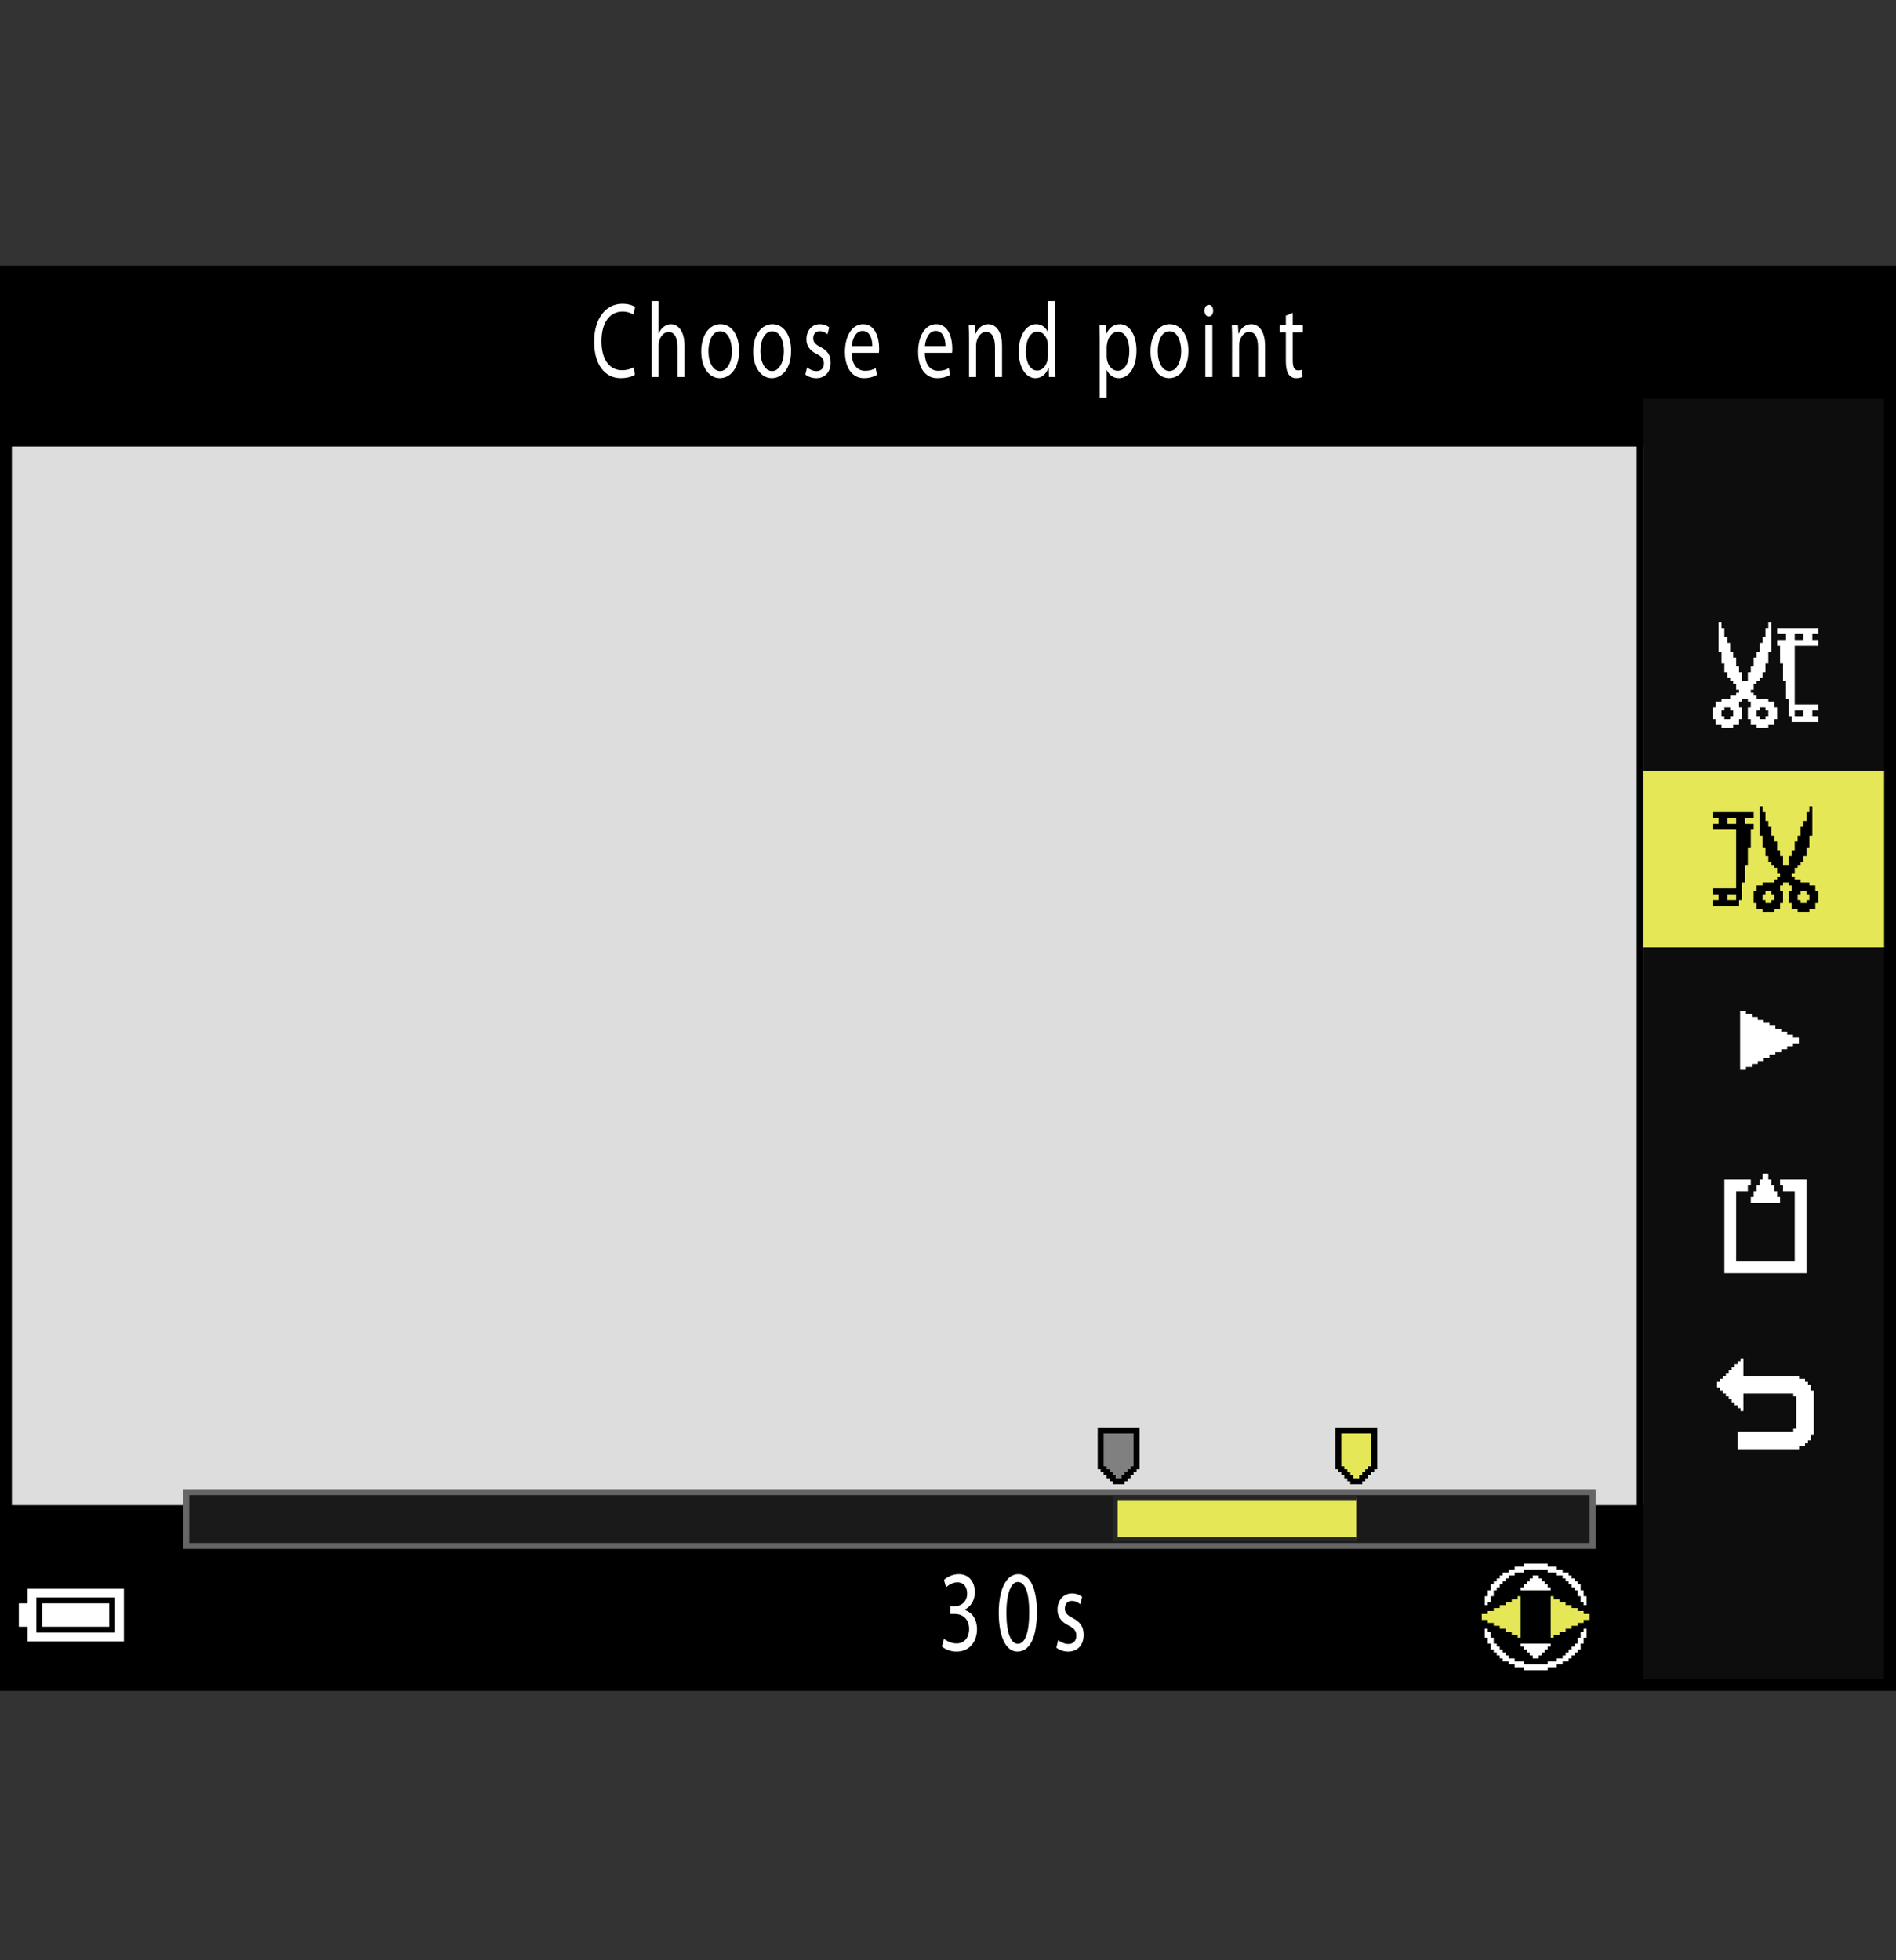 <?xml version="1.0" encoding="iso-8859-1"?>
<!-- Generator: Adobe Illustrator 15.1.0, SVG Export Plug-In . SVG Version: 6.00 Build 0)  -->
<!DOCTYPE svg PUBLIC "-//W3C//DTD SVG 1.1//EN" "http://www.w3.org/Graphics/SVG/1.1/DTD/svg11.dtd">
<svg version="1.1" xmlns="http://www.w3.org/2000/svg" xmlns:xlink="http://www.w3.org/1999/xlink" x="0px" y="0px"
	 width="159.738px" height="165.113px" viewBox="0 0 159.738 165.113" style="enable-background:new 0 0 159.738 165.113;"
	 xml:space="preserve">
<rect x="0" y="0" width="159.738" height="165.113" fill="#333333" stroke="none"/>
<g id="space">
	<rect x="0.505" style="fill:none;" width="159.233" height="165.113"/>
</g>
<g id="Back">
	<path style="fill:#DDDDDD;" d="M0.505,22.678h158.739V141.73H0.505V22.678z"/>
	<rect x="0.535" y="126.797" width="158.736" height="14.936"/>
	<rect x="0.535" y="22.678" width="158.736" height="14.936"/>
	<rect x="138.402" y="22.825" style="fill:#0D0D0D;" width="20.945" height="118.907"/>
	<rect x="137.904" y="22.831" width="0.498" height="118.907"/>
	<rect x="0.503" y="22.678" width="158.741" height="10.904"/>
</g>
<g id="parts">
	<rect x="138.402" y="64.927" style="fill:#E5E757;" width="20.842" height="14.875"/>
	<g>
		<polygon points="6.38,133.344 1.831,133.344 1.831,133.959 1.831,134.572 1.462,134.572 1.093,134.572 1.093,136.049 
			1.093,137.525 1.462,137.525 1.831,137.525 1.831,138.139 1.831,138.754 6.38,138.754 10.93,138.754 10.93,136.049 10.93,133.344 
			6.38,133.344 		"/>
		<polygon style="fill:#FFFFFF;" points="6.38,133.836 10.438,133.836 10.438,136.049 10.438,138.262 6.38,138.262 2.322,138.262 
			2.322,137.646 2.322,137.033 1.953,137.033 1.585,137.033 1.585,136.049 1.585,135.064 1.953,135.064 2.322,135.064 
			2.322,134.451 2.322,133.836 6.38,133.836 		"/>
		<polygon points="6.38,134.572 3.06,134.572 3.06,136.049 3.06,137.525 6.38,137.525 9.699,137.525 9.699,136.049 9.699,134.572 
			6.38,134.572 		"/>
		<polygon style="fill:#FFFFFF;" points="6.38,135.064 9.207,135.064 9.207,136.049 9.207,137.033 6.38,137.033 3.552,137.033 
			3.552,136.049 3.552,135.064 6.38,135.064 		"/>
	</g>
	<g>
		<polygon points="129.381,131.223 128.119,131.223 128.119,131.348 128.119,131.473 127.74,131.473 127.363,131.473 127.363,131.6 
			127.363,131.721 127.107,131.721 126.855,131.721 126.855,131.846 126.855,131.971 126.604,131.971 126.352,131.971 
			126.352,132.094 126.352,132.221 126.223,132.221 126.102,132.221 126.102,132.346 126.102,132.471 125.971,132.471 
			125.846,132.471 125.846,132.596 125.846,132.721 125.721,132.721 125.596,132.721 125.596,132.844 125.596,132.969 
			125.469,132.969 125.338,132.969 125.338,133.094 125.338,133.219 125.213,133.219 125.088,133.219 125.088,133.467 
			125.088,133.715 124.963,133.715 124.836,133.715 124.836,133.965 124.836,134.213 124.711,134.213 124.586,134.213 
			124.586,134.588 124.586,134.965 124.459,134.965 124.33,134.965 124.33,136.209 124.33,137.457 124.459,137.457 124.586,137.457 
			124.586,137.83 124.586,138.205 124.711,138.205 124.836,138.205 124.836,138.453 124.836,138.703 124.963,138.703 
			125.088,138.703 125.088,138.951 125.088,139.203 125.213,139.203 125.338,139.203 125.338,139.328 125.338,139.449 
			125.469,139.449 125.596,139.449 125.596,139.574 125.596,139.701 125.721,139.701 125.846,139.701 125.846,139.826 
			125.846,139.951 125.971,139.951 126.102,139.951 126.102,140.076 126.102,140.201 126.223,140.201 126.352,140.201 
			126.352,140.324 126.352,140.447 126.604,140.447 126.855,140.447 126.855,140.572 126.855,140.697 127.107,140.697 
			127.363,140.697 127.363,140.822 127.363,140.945 127.74,140.945 128.119,140.945 128.119,141.07 128.119,141.195 
			129.381,141.195 130.646,141.195 130.646,141.07 130.646,140.945 131.021,140.945 131.402,140.945 131.402,140.822 
			131.402,140.697 131.654,140.697 131.906,140.697 131.906,140.572 131.906,140.447 132.16,140.447 132.412,140.447 
			132.412,140.324 132.412,140.201 132.539,140.201 132.666,140.201 132.666,140.076 132.666,139.951 132.789,139.951 
			132.916,139.951 132.916,139.826 132.916,139.701 133.043,139.701 133.17,139.701 133.17,139.574 133.17,139.449 133.295,139.449 
			133.424,139.449 133.424,139.328 133.424,139.203 133.549,139.203 133.674,139.203 133.674,138.951 133.674,138.703 
			133.803,138.703 133.93,138.703 133.93,138.453 133.93,138.205 134.055,138.205 134.18,138.205 134.18,137.83 134.18,137.457 
			134.305,137.457 134.432,137.457 134.432,136.209 134.432,134.965 134.305,134.965 134.18,134.965 134.18,134.588 134.18,134.213 
			134.055,134.213 133.93,134.213 133.93,133.965 133.93,133.715 133.803,133.715 133.674,133.715 133.674,133.467 133.674,133.219 
			133.549,133.219 133.424,133.219 133.424,133.094 133.424,132.969 133.295,132.969 133.17,132.969 133.17,132.844 133.17,132.721 
			133.043,132.721 132.916,132.721 132.916,132.596 132.916,132.471 132.789,132.471 132.666,132.471 132.666,132.346 
			132.666,132.221 132.539,132.221 132.412,132.221 132.412,132.094 132.412,131.971 132.16,131.971 131.906,131.971 
			131.906,131.846 131.906,131.721 131.654,131.721 131.402,131.721 131.402,131.6 131.402,131.473 131.021,131.473 
			130.646,131.473 130.646,131.348 130.646,131.223 129.381,131.223 		"/>
		<polygon style="fill:#FFFFFF;" points="129.381,131.721 130.393,131.721 130.393,131.846 130.393,131.971 130.771,131.971 
			131.152,131.971 131.152,132.094 131.152,132.221 131.402,132.221 131.654,132.221 131.654,132.346 131.654,132.471 
			131.906,132.471 132.16,132.471 132.16,132.596 132.16,132.721 132.287,132.721 132.412,132.721 132.412,132.844 132.412,132.969 
			132.539,132.969 132.666,132.969 132.666,133.094 132.666,133.219 132.789,133.219 132.916,133.219 132.916,133.344 
			132.916,133.467 133.043,133.467 133.17,133.467 133.17,133.715 133.17,133.965 133.295,133.965 133.424,133.965 133.424,134.213 
			133.424,134.463 133.549,134.463 133.674,134.463 133.674,134.84 133.674,135.215 133.549,135.215 133.424,135.215 
			133.424,135.09 133.424,134.965 133.295,134.965 133.17,134.965 133.17,134.715 133.17,134.463 133.043,134.463 132.916,134.463 
			132.916,134.213 132.916,133.965 132.789,133.965 132.666,133.965 132.666,133.84 132.666,133.715 132.539,133.715 
			132.412,133.715 132.412,133.592 132.412,133.467 132.287,133.467 132.16,133.467 132.16,133.344 132.16,133.219 132.035,133.219 
			131.906,133.219 131.906,133.094 131.906,132.969 131.779,132.969 131.654,132.969 131.654,132.844 131.654,132.721 
			131.402,132.721 131.152,132.721 131.152,132.596 131.152,132.471 130.771,132.471 130.393,132.471 130.393,132.346 
			130.393,132.221 129.381,132.221 128.373,132.221 128.373,132.346 128.373,132.471 127.99,132.471 127.613,132.471 
			127.613,132.596 127.613,132.721 127.363,132.721 127.107,132.721 127.107,132.844 127.107,132.969 126.982,132.969 
			126.855,132.969 126.855,133.094 126.855,133.219 126.729,133.219 126.604,133.219 126.604,133.344 126.604,133.467 
			126.479,133.467 126.352,133.467 126.352,133.592 126.352,133.715 126.223,133.715 126.102,133.715 126.102,133.84 
			126.102,133.965 125.971,133.965 125.846,133.965 125.846,134.213 125.846,134.463 125.721,134.463 125.596,134.463 
			125.596,134.715 125.596,134.965 125.469,134.965 125.338,134.965 125.338,135.09 125.338,135.215 125.213,135.215 
			125.088,135.215 125.088,134.84 125.088,134.463 125.213,134.463 125.338,134.463 125.338,134.213 125.338,133.965 
			125.469,133.965 125.596,133.965 125.596,133.715 125.596,133.467 125.721,133.467 125.846,133.467 125.846,133.344 
			125.846,133.219 125.971,133.219 126.102,133.219 126.102,133.094 126.102,132.969 126.223,132.969 126.352,132.969 
			126.352,132.844 126.352,132.721 126.479,132.721 126.604,132.721 126.604,132.596 126.604,132.471 126.855,132.471 
			127.107,132.471 127.107,132.346 127.107,132.221 127.363,132.221 127.613,132.221 127.613,132.094 127.613,131.971 
			127.99,131.971 128.373,131.971 128.373,131.846 128.373,131.721 129.381,131.721 		"/>
		<polygon style="fill:#FFFFFF;" points="129.381,132.721 129.637,132.721 129.637,132.844 129.637,132.969 129.762,132.969 
			129.887,132.969 129.887,133.094 129.887,133.219 130.014,133.219 130.139,133.219 130.139,133.344 130.139,133.467 
			130.264,133.467 130.393,133.467 130.393,133.592 130.393,133.715 130.52,133.715 130.646,133.715 130.646,133.84 
			130.646,133.965 129.381,133.965 128.119,133.965 128.119,133.84 128.119,133.715 128.246,133.715 128.373,133.715 
			128.373,133.592 128.373,133.467 128.498,133.467 128.623,133.467 128.623,133.344 128.623,133.219 128.752,133.219 
			128.877,133.219 128.877,133.094 128.877,132.969 129.004,132.969 129.129,132.969 129.129,132.844 129.129,132.721 
			129.381,132.721 		"/>
		<polygon style="fill:#E5E757;" points="127.99,134.463 128.119,134.463 128.119,136.209 128.119,137.955 127.99,137.955 
			127.865,137.955 127.865,137.83 127.865,137.707 127.613,137.707 127.363,137.707 127.363,137.582 127.363,137.457 
			127.107,137.457 126.855,137.457 126.855,137.332 126.855,137.207 126.604,137.207 126.352,137.207 126.352,137.08 
			126.352,136.957 126.102,136.957 125.846,136.957 125.846,136.832 125.846,136.711 125.596,136.711 125.338,136.711 
			125.338,136.586 125.338,136.459 125.088,136.459 124.836,136.459 124.836,136.209 124.836,135.959 125.088,135.959 
			125.338,135.959 125.338,135.836 125.338,135.711 125.596,135.711 125.846,135.711 125.846,135.586 125.846,135.461 
			126.102,135.461 126.352,135.461 126.352,135.338 126.352,135.215 126.604,135.215 126.855,135.215 126.855,135.09 
			126.855,134.965 127.107,134.965 127.363,134.965 127.363,134.84 127.363,134.715 127.613,134.715 127.865,134.715 
			127.865,134.588 127.865,134.463 127.99,134.463 		"/>
		<polygon style="fill:#E5E757;" points="130.771,134.463 130.896,134.463 130.896,134.588 130.896,134.715 131.152,134.715 
			131.402,134.715 131.402,134.84 131.402,134.965 131.654,134.965 131.906,134.965 131.906,135.09 131.906,135.215 132.16,135.215 
			132.412,135.215 132.412,135.338 132.412,135.461 132.666,135.461 132.916,135.461 132.916,135.586 132.916,135.711 
			133.17,135.711 133.424,135.711 133.424,135.836 133.424,135.959 133.674,135.959 133.93,135.959 133.93,136.209 133.93,136.459 
			133.674,136.459 133.424,136.459 133.424,136.586 133.424,136.711 133.17,136.711 132.916,136.711 132.916,136.832 
			132.916,136.957 132.666,136.957 132.412,136.957 132.412,137.08 132.412,137.207 132.16,137.207 131.906,137.207 
			131.906,137.332 131.906,137.457 131.654,137.457 131.402,137.457 131.402,137.582 131.402,137.707 131.152,137.707 
			130.896,137.707 130.896,137.83 130.896,137.955 130.771,137.955 130.646,137.955 130.646,136.209 130.646,134.463 
			130.771,134.463 		"/>
		<polygon style="fill:#FFFFFF;" points="125.213,137.207 125.338,137.207 125.338,137.332 125.338,137.457 125.469,137.457 
			125.596,137.457 125.596,137.707 125.596,137.955 125.721,137.955 125.846,137.955 125.846,138.205 125.846,138.453 
			125.971,138.453 126.102,138.453 126.102,138.578 126.102,138.703 126.223,138.703 126.352,138.703 126.352,138.826 
			126.352,138.951 126.479,138.951 126.604,138.951 126.604,139.078 126.604,139.203 126.729,139.203 126.855,139.203 
			126.855,139.328 126.855,139.449 126.982,139.449 127.107,139.449 127.107,139.574 127.107,139.701 127.363,139.701 
			127.613,139.701 127.613,139.826 127.613,139.951 127.99,139.951 128.373,139.951 128.373,140.076 128.373,140.201 
			129.381,140.201 130.393,140.201 130.393,140.076 130.393,139.951 130.771,139.951 131.152,139.951 131.152,139.826 
			131.152,139.701 131.402,139.701 131.654,139.701 131.654,139.574 131.654,139.449 131.779,139.449 131.906,139.449 
			131.906,139.328 131.906,139.203 132.035,139.203 132.16,139.203 132.16,139.078 132.16,138.951 132.287,138.951 132.412,138.951 
			132.412,138.826 132.412,138.703 132.539,138.703 132.666,138.703 132.666,138.578 132.666,138.453 132.789,138.453 
			132.916,138.453 132.916,138.205 132.916,137.955 133.043,137.955 133.17,137.955 133.17,137.707 133.17,137.457 133.295,137.457 
			133.424,137.457 133.424,137.332 133.424,137.207 133.549,137.207 133.674,137.207 133.674,137.582 133.674,137.955 
			133.549,137.955 133.424,137.955 133.424,138.205 133.424,138.453 133.295,138.453 133.17,138.453 133.17,138.703 133.17,138.951 
			133.043,138.951 132.916,138.951 132.916,139.078 132.916,139.203 132.789,139.203 132.666,139.203 132.666,139.328 
			132.666,139.449 132.539,139.449 132.412,139.449 132.412,139.574 132.412,139.701 132.287,139.701 132.16,139.701 
			132.16,139.826 132.16,139.951 131.906,139.951 131.654,139.951 131.654,140.076 131.654,140.201 131.402,140.201 
			131.152,140.201 131.152,140.324 131.152,140.447 130.771,140.447 130.393,140.447 130.393,140.572 130.393,140.697 
			129.381,140.697 128.373,140.697 128.373,140.572 128.373,140.447 127.99,140.447 127.613,140.447 127.613,140.324 
			127.613,140.201 127.363,140.201 127.107,140.201 127.107,140.076 127.107,139.951 126.855,139.951 126.604,139.951 
			126.604,139.826 126.604,139.701 126.479,139.701 126.352,139.701 126.352,139.574 126.352,139.449 126.223,139.449 
			126.102,139.449 126.102,139.328 126.102,139.203 125.971,139.203 125.846,139.203 125.846,139.078 125.846,138.951 
			125.721,138.951 125.596,138.951 125.596,138.703 125.596,138.453 125.469,138.453 125.338,138.453 125.338,138.205 
			125.338,137.955 125.213,137.955 125.088,137.955 125.088,137.582 125.088,137.207 125.213,137.207 		"/>
		<polygon style="fill:#FFFFFF;" points="129.381,138.453 130.646,138.453 130.646,138.578 130.646,138.703 130.52,138.703 
			130.393,138.703 130.393,138.826 130.393,138.951 130.264,138.951 130.139,138.951 130.139,139.078 130.139,139.203 
			130.014,139.203 129.887,139.203 129.887,139.328 129.887,139.449 129.762,139.449 129.637,139.449 129.637,139.574 
			129.637,139.701 129.381,139.701 129.129,139.701 129.129,139.574 129.129,139.449 129.004,139.449 128.877,139.449 
			128.877,139.328 128.877,139.203 128.752,139.203 128.623,139.203 128.623,139.078 128.623,138.951 128.498,138.951 
			128.373,138.951 128.373,138.826 128.373,138.703 128.246,138.703 128.119,138.703 128.119,138.578 128.119,138.453 
			129.381,138.453 		"/>
	</g>
	<g>
		<polygon style="fill:#FFFFFF;" points="146.854,85.168 146.605,85.168 146.605,87.641 146.605,90.117 146.854,90.117 
			147.098,90.117 147.098,89.992 147.098,89.871 147.348,89.871 147.596,89.871 147.596,89.746 147.596,89.621 147.846,89.621 
			148.09,89.621 148.09,89.496 148.09,89.375 148.338,89.375 148.588,89.375 148.588,89.25 148.588,89.125 148.832,89.125 
			149.08,89.125 149.08,89.004 149.08,88.879 149.33,88.879 149.576,88.879 149.576,88.754 149.576,88.633 149.82,88.633 
			150.068,88.633 150.068,88.508 150.068,88.383 150.318,88.383 150.568,88.383 150.568,88.262 150.568,88.137 150.813,88.137 
			151.061,88.137 151.061,88.012 151.061,87.891 151.305,87.891 151.555,87.891 151.555,87.641 151.555,87.395 151.305,87.395 
			151.061,87.395 151.061,87.27 151.061,87.148 150.813,87.148 150.568,87.148 150.568,87.023 150.568,86.898 150.318,86.898 
			150.068,86.898 150.068,86.777 150.068,86.652 149.82,86.652 149.576,86.652 149.576,86.527 149.576,86.406 149.33,86.406 
			149.08,86.406 149.08,86.281 149.08,86.156 148.832,86.156 148.588,86.156 148.588,86.035 148.588,85.91 148.338,85.91 
			148.09,85.91 148.09,85.785 148.09,85.664 147.846,85.664 147.596,85.664 147.596,85.539 147.596,85.414 147.348,85.414 
			147.098,85.414 147.098,85.293 147.098,85.168 146.854,85.168 		"/>
	</g>
	<g>
		<polygon style="fill:#FFFFFF;" points="144.91,52.428 144.787,52.428 144.787,53.662 144.787,54.896 144.91,54.896 
			145.035,54.896 145.035,55.389 145.035,55.885 145.154,55.885 145.279,55.885 145.279,56.254 145.279,56.623 145.404,56.623 
			145.527,56.623 145.527,56.871 145.527,57.119 145.652,57.119 145.771,57.119 145.771,57.24 145.771,57.365 145.896,57.365 
			146.021,57.365 146.021,57.488 146.021,57.611 146.145,57.611 146.27,57.611 146.27,57.857 146.27,58.105 146.389,58.105 
			146.514,58.105 146.514,58.229 146.514,58.354 146.389,58.354 146.27,58.354 146.27,58.477 146.27,58.6 146.021,58.6 
			145.771,58.6 145.771,58.723 145.771,58.846 145.404,58.846 145.035,58.846 145.035,58.971 145.035,59.094 144.787,59.094 
			144.537,59.094 144.537,59.342 144.537,59.588 144.416,59.588 144.293,59.588 144.293,60.08 144.293,60.576 144.416,60.576 
			144.537,60.576 144.537,60.822 144.537,61.068 144.787,61.068 145.035,61.068 145.035,61.193 145.035,61.314 145.527,61.314 
			146.021,61.314 146.021,61.193 146.021,61.068 146.27,61.068 146.514,61.068 146.514,60.822 146.514,60.576 146.639,60.576 
			146.762,60.576 146.762,60.08 146.762,59.588 146.639,59.588 146.514,59.588 146.514,59.342 146.514,59.094 146.639,59.094 
			146.762,59.094 146.762,58.971 146.762,58.846 147.012,58.846 147.256,58.846 147.256,58.971 147.256,59.094 147.379,59.094 
			147.504,59.094 147.504,59.342 147.504,59.588 147.379,59.588 147.256,59.588 147.256,60.08 147.256,60.576 147.379,60.576 
			147.504,60.576 147.504,60.822 147.504,61.068 147.748,61.068 147.996,61.068 147.996,61.193 147.996,61.314 148.49,61.314 
			148.982,61.314 148.982,61.193 148.982,61.068 149.229,61.068 149.479,61.068 149.479,60.822 149.479,60.576 149.602,60.576 
			149.727,60.576 149.727,60.08 149.727,59.588 149.602,59.588 149.479,59.588 149.479,59.342 149.479,59.094 149.229,59.094 
			148.982,59.094 148.982,58.971 148.982,58.846 148.49,58.846 147.996,58.846 147.996,58.723 147.996,58.6 147.873,58.6 
			147.748,58.6 147.748,58.477 147.748,58.354 147.629,58.354 147.504,58.354 147.504,58.229 147.504,58.105 147.629,58.105 
			147.748,58.105 147.748,57.857 147.748,57.611 147.873,57.611 147.996,57.611 147.996,57.488 147.996,57.365 148.121,57.365 
			148.246,57.365 148.246,57.24 148.246,57.119 148.365,57.119 148.49,57.119 148.49,56.871 148.49,56.623 148.613,56.623 
			148.738,56.623 148.738,56.254 148.738,55.885 148.863,55.885 148.982,55.885 148.982,55.389 148.982,54.896 149.107,54.896 
			149.229,54.896 149.229,53.662 149.229,52.428 149.107,52.428 148.982,52.428 148.982,52.674 148.982,52.92 148.863,52.92 
			148.738,52.92 148.738,53.291 148.738,53.662 148.613,53.662 148.49,53.662 148.49,53.908 148.49,54.154 148.365,54.154 
			148.246,54.154 148.246,54.525 148.246,54.896 148.121,54.896 147.996,54.896 147.996,55.143 147.996,55.389 147.873,55.389 
			147.748,55.389 147.748,55.76 147.748,56.131 147.629,56.131 147.504,56.131 147.504,56.377 147.504,56.623 147.379,56.623 
			147.256,56.623 147.256,56.994 147.256,57.365 147.012,57.365 146.762,57.365 146.762,56.994 146.762,56.623 146.639,56.623 
			146.514,56.623 146.514,56.377 146.514,56.131 146.389,56.131 146.27,56.131 146.27,55.76 146.27,55.389 146.145,55.389 
			146.021,55.389 146.021,55.143 146.021,54.896 145.896,54.896 145.771,54.896 145.771,54.525 145.771,54.154 145.652,54.154 
			145.527,54.154 145.527,53.908 145.527,53.662 145.404,53.662 145.279,53.662 145.279,53.291 145.279,52.92 145.154,52.92 
			145.035,52.92 145.035,52.674 145.035,52.428 144.91,52.428 		"/>
		<polygon style="fill:#0D0D0D;" points="145.527,59.588 145.771,59.588 145.771,59.711 145.771,59.834 145.896,59.834 
			146.021,59.834 146.021,60.08 146.021,60.328 145.896,60.328 145.771,60.328 145.771,60.451 145.771,60.576 145.527,60.576 
			145.279,60.576 145.279,60.451 145.279,60.328 145.154,60.328 145.035,60.328 145.035,60.08 145.035,59.834 145.154,59.834 
			145.279,59.834 145.279,59.711 145.279,59.588 145.527,59.588 		"/>
		<polygon style="fill:#0D0D0D;" points="148.49,59.588 148.738,59.588 148.738,59.711 148.738,59.834 148.863,59.834 
			148.982,59.834 148.982,60.08 148.982,60.328 148.863,60.328 148.738,60.328 148.738,60.451 148.738,60.576 148.49,60.576 
			148.246,60.576 148.246,60.451 148.246,60.328 148.121,60.328 147.996,60.328 147.996,60.08 147.996,59.834 148.121,59.834 
			148.246,59.834 148.246,59.711 148.246,59.588 148.49,59.588 		"/>
		<polygon style="fill:#FFFFFF;" points="151.453,52.92 149.727,52.92 149.727,53.166 149.727,53.414 150.096,53.414 
			150.469,53.414 150.469,53.662 150.469,53.908 150.096,53.908 149.727,53.908 149.727,54.154 149.727,54.4 149.846,54.4 
			149.971,54.4 149.971,55.143 149.971,55.885 150.096,55.885 150.219,55.885 150.219,56.623 150.219,57.365 150.344,57.365 
			150.469,57.365 150.469,58.105 150.469,58.846 150.588,58.846 150.713,58.846 150.713,59.588 150.713,60.328 150.836,60.328 
			150.961,60.328 150.961,60.576 150.961,60.822 152.07,60.822 153.182,60.822 153.182,60.576 153.182,60.328 152.938,60.328 
			152.688,60.328 152.688,60.08 152.688,59.834 152.938,59.834 153.182,59.834 153.182,59.588 153.182,59.342 152.195,59.342 
			151.205,59.342 151.205,56.871 151.205,54.4 152.195,54.4 153.182,54.4 153.182,54.154 153.182,53.908 152.938,53.908 
			152.688,53.908 152.688,53.662 152.688,53.414 152.938,53.414 153.182,53.414 153.182,53.166 153.182,52.92 151.453,52.92 		"/>
		<polygon style="fill:#0D0D0D;" points="151.578,53.414 151.947,53.414 151.947,53.662 151.947,53.908 151.578,53.908 
			151.205,53.908 151.205,53.662 151.205,53.414 151.578,53.414 		"/>
		<polygon style="fill:#0D0D0D;" points="151.578,59.834 151.947,59.834 151.947,60.08 151.947,60.328 151.578,60.328 
			151.205,60.328 151.205,60.08 151.205,59.834 151.578,59.834 		"/>
	</g>
	<g>
		<polygon style="fill:#FFFFFF;" points="148.738,98.859 148.49,98.859 148.49,99.105 148.49,99.355 148.365,99.355 148.246,99.355 
			148.246,99.602 148.246,99.848 148.121,99.848 147.996,99.848 147.996,100.094 147.996,100.344 147.873,100.344 147.748,100.344 
			147.748,100.59 147.748,100.836 147.623,100.836 147.504,100.836 147.504,101.082 147.504,101.328 148.738,101.328 
			149.971,101.328 149.971,101.082 149.971,100.836 149.852,100.836 149.727,100.836 149.727,100.59 149.727,100.344 
			149.602,100.344 149.479,100.344 149.479,100.094 149.479,99.848 149.354,99.848 149.229,99.848 149.229,99.602 149.229,99.355 
			149.107,99.355 148.982,99.355 148.982,99.105 148.982,98.859 148.738,98.859 		"/>
		<polygon style="fill:#FFFFFF;" points="146.389,99.355 145.279,99.355 145.279,103.305 145.279,107.258 148.738,107.258 
			152.195,107.258 152.195,103.305 152.195,99.355 151.086,99.355 149.971,99.355 149.971,99.602 149.971,99.848 150.096,99.848 
			150.219,99.848 150.219,100.094 150.219,100.344 150.713,100.344 151.205,100.344 151.205,103.305 151.205,106.27 148.738,106.27 
			146.27,106.27 146.27,103.305 146.27,100.344 146.762,100.344 147.256,100.344 147.256,100.094 147.256,99.848 147.379,99.848 
			147.504,99.848 147.504,99.602 147.504,99.355 146.389,99.355 		"/>
	</g>
	<g>
		<polygon points="148.365,67.921 148.246,67.921 148.246,69.155 148.246,70.39 148.365,70.39 148.49,70.39 148.49,70.882 
			148.49,71.378 148.613,71.378 148.738,71.378 148.738,71.747 148.738,72.116 148.863,72.116 148.982,72.116 148.982,72.364 
			148.982,72.612 149.107,72.612 149.229,72.612 149.229,72.733 149.229,72.858 149.354,72.858 149.479,72.858 149.479,72.981 
			149.479,73.104 149.602,73.104 149.727,73.104 149.727,73.351 149.727,73.599 149.846,73.599 149.971,73.599 149.971,73.722 
			149.971,73.847 149.846,73.847 149.727,73.847 149.727,73.97 149.727,74.093 149.602,74.093 149.479,74.093 149.479,74.216 
			149.479,74.339 148.982,74.339 148.49,74.339 148.49,74.464 148.49,74.587 148.246,74.587 147.996,74.587 147.996,74.835 
			147.996,75.081 147.873,75.081 147.748,75.081 147.748,75.573 147.748,76.069 147.873,76.069 147.996,76.069 147.996,76.315 
			147.996,76.562 148.246,76.562 148.49,76.562 148.49,76.687 148.49,76.808 148.982,76.808 149.479,76.808 149.479,76.687 
			149.479,76.562 149.727,76.562 149.971,76.562 149.971,76.315 149.971,76.069 150.096,76.069 150.219,76.069 150.219,75.573 
			150.219,75.081 150.096,75.081 149.971,75.081 149.971,74.835 149.971,74.587 150.096,74.587 150.219,74.587 150.219,74.464 
			150.219,74.339 150.469,74.339 150.713,74.339 150.713,74.464 150.713,74.587 150.836,74.587 150.961,74.587 150.961,74.835 
			150.961,75.081 150.836,75.081 150.713,75.081 150.713,75.573 150.713,76.069 150.836,76.069 150.961,76.069 150.961,76.315 
			150.961,76.562 151.205,76.562 151.453,76.562 151.453,76.687 151.453,76.808 151.947,76.808 152.439,76.808 152.439,76.687 
			152.439,76.562 152.688,76.562 152.938,76.562 152.938,76.315 152.938,76.069 153.057,76.069 153.182,76.069 153.182,75.573 
			153.182,75.081 153.057,75.081 152.938,75.081 152.938,74.835 152.938,74.587 152.688,74.587 152.439,74.587 152.439,74.464 
			152.439,74.339 152.07,74.339 151.703,74.339 151.703,74.216 151.703,74.093 151.453,74.093 151.205,74.093 151.205,73.97 
			151.205,73.847 151.086,73.847 150.961,73.847 150.961,73.722 150.961,73.599 151.086,73.599 151.205,73.599 151.205,73.351 
			151.205,73.104 151.33,73.104 151.453,73.104 151.453,72.981 151.453,72.858 151.578,72.858 151.703,72.858 151.703,72.733 
			151.703,72.612 151.822,72.612 151.947,72.612 151.947,72.364 151.947,72.116 152.07,72.116 152.195,72.116 152.195,71.747 
			152.195,71.378 152.32,71.378 152.439,71.378 152.439,70.882 152.439,70.39 152.564,70.39 152.688,70.39 152.688,69.155 
			152.688,67.921 152.564,67.921 152.439,67.921 152.439,68.167 152.439,68.413 152.32,68.413 152.195,68.413 152.195,68.784 
			152.195,69.155 152.07,69.155 151.947,69.155 151.947,69.401 151.947,69.647 151.822,69.647 151.703,69.647 151.703,70.019 
			151.703,70.39 151.578,70.39 151.453,70.39 151.453,70.636 151.453,70.882 151.33,70.882 151.205,70.882 151.205,71.253 
			151.205,71.624 151.086,71.624 150.961,71.624 150.961,71.87 150.961,72.116 150.836,72.116 150.713,72.116 150.713,72.487 
			150.713,72.858 150.469,72.858 150.219,72.858 150.219,72.487 150.219,72.116 150.096,72.116 149.971,72.116 149.971,71.87 
			149.971,71.624 149.846,71.624 149.727,71.624 149.727,71.253 149.727,70.882 149.602,70.882 149.479,70.882 149.479,70.636 
			149.479,70.39 149.354,70.39 149.229,70.39 149.229,70.019 149.229,69.647 149.107,69.647 148.982,69.647 148.982,69.401 
			148.982,69.155 148.863,69.155 148.738,69.155 148.738,68.784 148.738,68.413 148.613,68.413 148.49,68.413 148.49,68.167 
			148.49,67.921 148.365,67.921 		"/>
		<polygon style="fill:#E5E757;" points="148.982,75.081 149.229,75.081 149.229,75.204 149.229,75.327 149.354,75.327 
			149.479,75.327 149.479,75.573 149.479,75.821 149.354,75.821 149.229,75.821 149.229,75.944 149.229,76.069 148.982,76.069 
			148.738,76.069 148.738,75.944 148.738,75.821 148.613,75.821 148.49,75.821 148.49,75.573 148.49,75.327 148.613,75.327 
			148.738,75.327 148.738,75.204 148.738,75.081 148.982,75.081 		"/>
		<polygon style="fill:#E5E757;" points="151.947,75.081 152.195,75.081 152.195,75.204 152.195,75.327 152.32,75.327 
			152.439,75.327 152.439,75.573 152.439,75.821 152.32,75.821 152.195,75.821 152.195,75.944 152.195,76.069 151.947,76.069 
			151.703,76.069 151.703,75.944 151.703,75.821 151.578,75.821 151.453,75.821 151.453,75.573 151.453,75.327 151.578,75.327 
			151.703,75.327 151.703,75.204 151.703,75.081 151.947,75.081 		"/>
		<polygon points="146.021,68.413 144.293,68.413 144.293,68.659 144.293,68.907 144.537,68.907 144.787,68.907 144.787,69.155 
			144.787,69.401 144.537,69.401 144.293,69.401 144.293,69.647 144.293,69.894 145.279,69.894 146.27,69.894 146.27,72.364 
			146.27,74.835 145.279,74.835 144.293,74.835 144.293,75.081 144.293,75.327 144.537,75.327 144.787,75.327 144.787,75.573 
			144.787,75.821 144.537,75.821 144.293,75.821 144.293,76.069 144.293,76.315 145.404,76.315 146.514,76.315 146.514,76.069 
			146.514,75.821 146.639,75.821 146.762,75.821 146.762,75.081 146.762,74.339 146.887,74.339 147.012,74.339 147.012,73.599 
			147.012,72.858 147.131,72.858 147.256,72.858 147.256,72.116 147.256,71.378 147.379,71.378 147.504,71.378 147.504,70.636 
			147.504,69.894 147.629,69.894 147.748,69.894 147.748,69.647 147.748,69.401 147.379,69.401 147.012,69.401 147.012,69.155 
			147.012,68.907 147.379,68.907 147.748,68.907 147.748,68.659 147.748,68.413 146.021,68.413 		"/>
		<polygon style="fill:#E5E757;" points="145.896,68.907 146.27,68.907 146.27,69.155 146.27,69.401 145.896,69.401 145.527,69.401 
			145.527,69.155 145.527,68.907 145.896,68.907 		"/>
		<polygon style="fill:#E5E757;" points="145.896,75.327 146.27,75.327 146.27,75.573 146.27,75.821 145.896,75.821 145.527,75.821 
			145.527,75.573 145.527,75.327 145.896,75.327 		"/>
	</g>
	<g>
		<polygon style="fill:#FFFFFF;" points="146.762,114.426 146.637,114.426 146.637,114.547 146.637,114.672 146.514,114.672 
			146.389,114.672 146.389,114.793 146.389,114.918 146.27,114.918 146.145,114.918 146.145,115.043 146.145,115.164 
			146.02,115.164 145.896,115.164 145.896,115.289 145.896,115.414 145.771,115.414 145.646,115.414 145.646,115.535 
			145.646,115.66 145.527,115.66 145.402,115.66 145.402,115.781 145.402,115.906 145.279,115.906 145.154,115.906 145.154,116.031 
			145.154,116.152 145.029,116.152 144.91,116.152 144.91,116.277 144.91,116.402 144.785,116.402 144.66,116.402 144.66,116.648 
			144.66,116.895 144.785,116.895 144.91,116.895 144.91,117.02 144.91,117.141 145.029,117.141 145.154,117.141 145.154,117.266 
			145.154,117.391 145.279,117.391 145.402,117.391 145.402,117.512 145.402,117.637 145.527,117.637 145.646,117.637 
			145.646,117.758 145.646,117.883 145.771,117.883 145.896,117.883 145.896,118.008 145.896,118.129 146.02,118.129 
			146.145,118.129 146.145,118.254 146.145,118.379 146.27,118.379 146.389,118.379 146.389,118.5 146.389,118.625 146.514,118.625 
			146.637,118.625 146.637,118.746 146.637,118.871 146.762,118.871 146.881,118.871 146.881,118.129 146.881,117.391 
			148.982,117.391 151.086,117.391 151.086,117.512 151.086,117.637 151.211,117.637 151.33,117.637 151.33,118.996 151.33,120.355 
			151.211,120.355 151.086,120.355 151.086,120.477 151.086,120.602 148.738,120.602 146.389,120.602 146.389,121.344 
			146.389,122.082 148.982,122.082 151.578,122.082 151.578,121.961 151.578,121.836 151.828,121.836 152.072,121.836 
			152.072,121.711 152.072,121.59 152.197,121.59 152.32,121.59 152.32,121.465 152.32,121.344 152.445,121.344 152.564,121.344 
			152.564,121.094 152.564,120.848 152.689,120.848 152.814,120.848 152.814,118.996 152.814,117.141 152.689,117.141 
			152.564,117.141 152.564,116.895 152.564,116.648 152.445,116.648 152.32,116.648 152.32,116.523 152.32,116.402 152.197,116.402 
			152.072,116.402 152.072,116.277 152.072,116.152 151.828,116.152 151.578,116.152 151.578,116.031 151.578,115.906 
			149.232,115.906 146.881,115.906 146.881,115.164 146.881,114.426 146.762,114.426 		"/>
	</g>
	<g>
		<rect x="15.693" y="125.701" style="fill:#1A1A1A;stroke:#666666;stroke-width:0.502;" width="118.486" height="4.535"/>
		<polyline style="fill:#E5E757;stroke:#262626;stroke-width:0.36;" points="114.264,126.184 93.98,126.184 93.98,129.66 
			114.264,129.66 		"/>
		<g>
			<polygon points="114.264,120.248 112.504,120.248 112.504,122.012 112.504,123.773 112.629,123.773 112.754,123.773 
				112.754,123.9 112.754,124.025 112.879,124.025 113.004,124.025 113.004,124.152 113.004,124.277 113.131,124.277 
				113.256,124.277 113.256,124.404 113.256,124.529 113.381,124.529 113.512,124.529 113.512,124.656 113.512,124.781 
				113.635,124.781 113.762,124.781 113.762,124.906 113.762,125.033 114.264,125.033 114.77,125.033 114.77,124.906 
				114.77,124.781 114.895,124.781 115.02,124.781 115.02,124.656 115.02,124.529 115.146,124.529 115.271,124.529 115.271,124.404 
				115.271,124.277 115.396,124.277 115.521,124.277 115.521,124.152 115.521,124.025 115.648,124.025 115.777,124.025 
				115.777,123.9 115.777,123.773 115.902,123.773 116.027,123.773 116.027,122.012 116.027,120.248 114.264,120.248 			"/>
			<polygon style="fill:#E5E757;" points="114.264,120.752 115.521,120.752 115.521,122.137 115.521,123.523 115.396,123.523 
				115.271,123.523 115.271,123.648 115.271,123.773 115.146,123.773 115.02,123.773 115.02,123.9 115.02,124.025 114.895,124.025 
				114.77,124.025 114.77,124.152 114.77,124.277 114.641,124.277 114.514,124.277 114.514,124.404 114.514,124.529 
				114.264,124.529 114.012,124.529 114.012,124.404 114.012,124.277 113.887,124.277 113.762,124.277 113.762,124.152 
				113.762,124.025 113.635,124.025 113.512,124.025 113.512,123.9 113.512,123.773 113.381,123.773 113.256,123.773 
				113.256,123.648 113.256,123.523 113.131,123.523 113.004,123.523 113.004,122.137 113.004,120.752 114.264,120.752 			"/>
		</g>
		<g>
			<polygon points="94.244,120.248 92.48,120.248 92.48,122.012 92.48,123.773 92.605,123.773 92.73,123.773 92.73,123.9 
				92.73,124.025 92.855,124.025 92.982,124.025 92.982,124.152 92.982,124.277 93.111,124.277 93.236,124.277 93.236,124.404 
				93.236,124.529 93.361,124.529 93.488,124.529 93.488,124.656 93.488,124.781 93.613,124.781 93.738,124.781 93.738,124.906 
				93.738,125.033 94.244,125.033 94.746,125.033 94.746,124.906 94.746,124.781 94.871,124.781 94.996,124.781 94.996,124.656 
				94.996,124.529 95.127,124.529 95.252,124.529 95.252,124.404 95.252,124.277 95.377,124.277 95.502,124.277 95.502,124.152 
				95.502,124.025 95.629,124.025 95.754,124.025 95.754,123.9 95.754,123.773 95.879,123.773 96.004,123.773 96.004,122.012 
				96.004,120.248 94.244,120.248 			"/>
			<polygon style="fill:#808080;" points="94.244,120.752 95.502,120.752 95.502,122.137 95.502,123.523 95.377,123.523 
				95.252,123.523 95.252,123.648 95.252,123.773 95.127,123.773 94.996,123.773 94.996,123.9 94.996,124.025 94.871,124.025 
				94.746,124.025 94.746,124.152 94.746,124.277 94.621,124.277 94.494,124.277 94.494,124.404 94.494,124.529 94.244,124.529 
				93.99,124.529 93.99,124.404 93.99,124.277 93.863,124.277 93.738,124.277 93.738,124.152 93.738,124.025 93.613,124.025 
				93.488,124.025 93.488,123.9 93.488,123.773 93.361,123.773 93.236,123.773 93.236,123.648 93.236,123.523 93.111,123.523 
				92.982,123.523 92.982,122.137 92.982,120.752 94.244,120.752 			"/>
		</g>
	</g>
</g>
<g id="text">
	<g>
		<path style="fill:#FFFFFF;" d="M53.494,31.567c-0.209,0.144-0.647,0.288-1.201,0.288c-1.281,0-2.239-1.081-2.239-3.079
			c0-1.909,0.964-3.187,2.374-3.187c0.56,0,0.924,0.162,1.079,0.27l-0.148,0.639c-0.216-0.144-0.533-0.252-0.91-0.252
			c-1.066,0-1.774,0.909-1.774,2.503c0,1.494,0.641,2.439,1.74,2.439c0.364,0,0.728-0.099,0.964-0.252L53.494,31.567z"/>
		<path style="fill:#FFFFFF;" d="M54.893,25.364h0.594v2.728H55.5c0.095-0.225,0.243-0.432,0.425-0.567
			c0.175-0.135,0.384-0.216,0.607-0.216c0.438,0,1.14,0.36,1.14,1.854v2.593h-0.593v-2.503c0-0.702-0.196-1.287-0.755-1.287
			c-0.385,0-0.682,0.36-0.796,0.783c-0.034,0.117-0.041,0.234-0.041,0.378v2.629h-0.594V25.364z"/>
		<path style="fill:#FFFFFF;" d="M62.269,29.541c0,1.612-0.843,2.314-1.625,2.314c-0.876,0-1.564-0.864-1.564-2.242
			c0-1.45,0.722-2.305,1.619-2.305C61.635,27.309,62.269,28.218,62.269,29.541z M59.686,29.586c0,0.954,0.405,1.674,0.985,1.674
			c0.566,0,0.991-0.711,0.991-1.692c0-0.738-0.276-1.666-0.978-1.666C59.989,27.903,59.686,28.767,59.686,29.586z"/>
		<path style="fill:#FFFFFF;" d="M66.649,29.541c0,1.612-0.843,2.314-1.625,2.314c-0.876,0-1.564-0.864-1.564-2.242
			c0-1.45,0.722-2.305,1.619-2.305C66.015,27.309,66.649,28.218,66.649,29.541z M64.066,29.586c0,0.954,0.405,1.674,0.985,1.674
			c0.566,0,0.991-0.711,0.991-1.692c0-0.738-0.276-1.666-0.978-1.666C64.37,27.903,64.066,28.767,64.066,29.586z"/>
		<path style="fill:#FFFFFF;" d="M67.995,30.955c0.182,0.144,0.492,0.306,0.789,0.306c0.425,0,0.627-0.279,0.627-0.648
			c0-0.378-0.168-0.576-0.6-0.792c-0.594-0.288-0.87-0.711-0.87-1.233c0-0.702,0.432-1.278,1.126-1.278
			c0.331,0,0.62,0.117,0.796,0.27l-0.142,0.576c-0.128-0.108-0.364-0.261-0.668-0.261c-0.351,0-0.54,0.27-0.54,0.594
			c0,0.36,0.189,0.522,0.614,0.748c0.56,0.279,0.856,0.657,0.856,1.305c0,0.774-0.452,1.314-1.214,1.314
			c-0.357,0-0.688-0.126-0.917-0.306L67.995,30.955z"/>
		<path style="fill:#FFFFFF;" d="M71.754,29.721c0.014,1.071,0.52,1.513,1.12,1.513c0.425,0,0.688-0.099,0.903-0.225l0.108,0.567
			c-0.209,0.126-0.573,0.279-1.093,0.279c-1.005,0-1.605-0.891-1.605-2.206s0.58-2.341,1.531-2.341c1.072,0,1.349,1.242,1.349,2.043
			c0,0.162-0.006,0.279-0.02,0.369H71.754z M73.494,29.154c0.007-0.495-0.154-1.279-0.822-1.279c-0.607,0-0.863,0.729-0.911,1.279
			H73.494z"/>
		<path style="fill:#FFFFFF;" d="M77.917,29.721c0.013,1.071,0.519,1.513,1.119,1.513c0.425,0,0.688-0.099,0.903-0.225l0.108,0.567
			c-0.209,0.126-0.573,0.279-1.093,0.279c-1.005,0-1.605-0.891-1.605-2.206s0.58-2.341,1.531-2.341c1.072,0,1.349,1.242,1.349,2.043
			c0,0.162-0.006,0.279-0.02,0.369H77.917z M79.656,29.154c0.007-0.495-0.154-1.279-0.822-1.279c-0.607,0-0.863,0.729-0.911,1.279
			H79.656z"/>
		<path style="fill:#FFFFFF;" d="M81.643,28.578c0-0.459-0.007-0.819-0.026-1.18h0.525l0.034,0.72h0.014
			c0.161-0.405,0.539-0.81,1.079-0.81c0.451,0,1.153,0.36,1.153,1.854v2.593h-0.594v-2.512c0-0.702-0.196-1.288-0.756-1.288
			c-0.384,0-0.688,0.369-0.796,0.811c-0.026,0.099-0.04,0.234-0.04,0.369v2.62h-0.594V28.578z"/>
		<path style="fill:#FFFFFF;" d="M88.877,25.364v5.267c0,0.387,0.014,0.829,0.027,1.125h-0.526L88.351,31h-0.02
			c-0.176,0.486-0.566,0.855-1.1,0.855c-0.789,0-1.403-0.891-1.403-2.215c-0.006-1.449,0.675-2.332,1.464-2.332
			c0.506,0,0.836,0.315,0.984,0.657h0.014v-2.602H88.877z M88.29,29.172c0-0.099-0.007-0.234-0.026-0.333
			c-0.088-0.495-0.412-0.909-0.856-0.909c-0.614,0-0.979,0.72-0.979,1.674c0,0.882,0.33,1.612,0.965,1.612
			c0.397,0,0.762-0.36,0.87-0.945c0.02-0.108,0.026-0.216,0.026-0.342V29.172z"/>
		<path style="fill:#FFFFFF;" d="M92.652,28.821c0-0.558-0.014-1.008-0.026-1.422h0.525l0.034,0.748h0.014
			c0.235-0.531,0.627-0.837,1.159-0.837c0.796,0,1.39,0.891,1.39,2.206c0,1.566-0.722,2.341-1.49,2.341
			c-0.432,0-0.81-0.252-1.005-0.684h-0.014v2.368h-0.587V28.821z M93.239,29.982c0,0.117,0.007,0.225,0.027,0.324
			c0.107,0.549,0.465,0.927,0.89,0.927c0.628,0,0.991-0.685,0.991-1.684c0-0.864-0.344-1.612-0.971-1.612
			c-0.404,0-0.789,0.378-0.897,0.973c-0.02,0.099-0.04,0.216-0.04,0.315V29.982z"/>
		<path style="fill:#FFFFFF;" d="M100.122,29.541c0,1.612-0.843,2.314-1.625,2.314c-0.877,0-1.565-0.864-1.565-2.242
			c0-1.45,0.722-2.305,1.619-2.305C99.488,27.309,100.122,28.218,100.122,29.541z M97.539,29.586c0,0.954,0.404,1.674,0.984,1.674
			c0.566,0,0.992-0.711,0.992-1.692c0-0.738-0.277-1.666-0.979-1.666C97.843,27.903,97.539,28.767,97.539,29.586z"/>
		<path style="fill:#FFFFFF;" d="M102.21,26.174c0,0.27-0.142,0.486-0.378,0.486c-0.216,0-0.357-0.216-0.357-0.486
			s0.148-0.495,0.371-0.495C102.062,25.679,102.21,25.895,102.21,26.174z M101.549,31.756v-4.357h0.594v4.357H101.549z"/>
		<path style="fill:#FFFFFF;" d="M103.803,28.578c0-0.459-0.007-0.819-0.026-1.18h0.525l0.034,0.72h0.014
			c0.161-0.405,0.539-0.81,1.079-0.81c0.451,0,1.153,0.36,1.153,1.854v2.593h-0.594v-2.512c0-0.702-0.196-1.288-0.756-1.288
			c-0.384,0-0.688,0.369-0.796,0.811c-0.026,0.099-0.04,0.234-0.04,0.369v2.62h-0.594V28.578z"/>
		<path style="fill:#FFFFFF;" d="M108.912,26.354v1.044h0.85v0.604h-0.85v2.35c0,0.54,0.115,0.846,0.445,0.846
			c0.162,0,0.256-0.018,0.344-0.054l0.027,0.604c-0.115,0.054-0.297,0.108-0.526,0.108c-0.276,0-0.499-0.126-0.641-0.333
			c-0.162-0.243-0.229-0.63-0.229-1.144v-2.376h-0.506v-0.604h0.506v-0.81L108.912,26.354z"/>
	</g>
	<g>
		<g>
			<path style="fill:none;stroke:#000000;stroke-width:0.914;stroke-linejoin:round;" d="M79.531,138.05
				c0.182,0.146,0.597,0.389,1.048,0.389c0.815,0,1.077-0.689,1.07-1.223c-0.008-0.884-0.604-1.262-1.223-1.262h-0.357v-0.641h0.357
				c0.466,0,1.055-0.32,1.055-1.067c0-0.505-0.24-0.951-0.829-0.951c-0.379,0-0.743,0.223-0.946,0.417l-0.175-0.621
				c0.255-0.242,0.735-0.485,1.244-0.485c0.932,0,1.354,0.738,1.354,1.505c0,0.659-0.299,1.213-0.874,1.494v0.02
				c0.583,0.146,1.049,0.728,1.056,1.611c0,1.009-0.597,1.892-1.725,1.892c-0.531,0-0.997-0.223-1.23-0.427L79.531,138.05z"/>
			<path style="fill:none;stroke:#000000;stroke-width:0.914;stroke-linejoin:round;" d="M87.359,135.799
				c0,2.145-0.604,3.328-1.646,3.328c-0.924,0-1.558-1.154-1.572-3.241c0-2.125,0.691-3.28,1.652-3.28
				C86.784,132.605,87.359,133.79,87.359,135.799z M84.79,135.896c0,1.641,0.378,2.572,0.96,2.572c0.648,0,0.961-1.02,0.961-2.631
				c0-1.553-0.291-2.571-0.961-2.571C85.197,133.266,84.79,134.178,84.79,135.896z"/>
			<path style="fill:none;stroke:#000000;stroke-width:0.914;stroke-linejoin:round;" d="M89.152,138.157
				c0.196,0.155,0.531,0.329,0.852,0.329c0.458,0,0.677-0.301,0.677-0.698c0-0.407-0.183-0.621-0.648-0.854
				c-0.64-0.311-0.938-0.767-0.938-1.329c0-0.757,0.466-1.378,1.216-1.378c0.356,0,0.669,0.126,0.858,0.291l-0.152,0.621
				c-0.139-0.116-0.394-0.281-0.721-0.281c-0.379,0-0.582,0.291-0.582,0.641c0,0.388,0.203,0.563,0.662,0.806
				c0.604,0.301,0.924,0.708,0.924,1.406c0,0.835-0.487,1.417-1.31,1.417c-0.386,0-0.742-0.136-0.99-0.33L89.152,138.157z"/>
		</g>
		<g>
			<path style="fill:#FFFFFF;" d="M79.531,138.05c0.182,0.146,0.597,0.389,1.048,0.389c0.815,0,1.077-0.689,1.07-1.223
				c-0.008-0.884-0.604-1.262-1.223-1.262h-0.357v-0.641h0.357c0.466,0,1.055-0.32,1.055-1.067c0-0.505-0.24-0.951-0.829-0.951
				c-0.379,0-0.743,0.223-0.946,0.417l-0.175-0.621c0.255-0.242,0.735-0.485,1.244-0.485c0.932,0,1.354,0.738,1.354,1.505
				c0,0.659-0.299,1.213-0.874,1.494v0.02c0.583,0.146,1.049,0.728,1.056,1.611c0,1.009-0.597,1.892-1.725,1.892
				c-0.531,0-0.997-0.223-1.23-0.427L79.531,138.05z"/>
			<path style="fill:#FFFFFF;" d="M87.359,135.799c0,2.145-0.604,3.328-1.646,3.328c-0.924,0-1.558-1.154-1.572-3.241
				c0-2.125,0.691-3.28,1.652-3.28C86.784,132.605,87.359,133.79,87.359,135.799z M84.79,135.896c0,1.641,0.378,2.572,0.96,2.572
				c0.648,0,0.961-1.02,0.961-2.631c0-1.553-0.291-2.571-0.961-2.571C85.197,133.266,84.79,134.178,84.79,135.896z"/>
			<path style="fill:#FFFFFF;" d="M89.152,138.157c0.196,0.155,0.531,0.329,0.852,0.329c0.458,0,0.677-0.301,0.677-0.698
				c0-0.407-0.183-0.621-0.648-0.854c-0.64-0.311-0.938-0.767-0.938-1.329c0-0.757,0.466-1.378,1.216-1.378
				c0.356,0,0.669,0.126,0.858,0.291l-0.152,0.621c-0.139-0.116-0.394-0.281-0.721-0.281c-0.379,0-0.582,0.291-0.582,0.641
				c0,0.388,0.203,0.563,0.662,0.806c0.604,0.301,0.924,0.708,0.924,1.406c0,0.835-0.487,1.417-1.31,1.417
				c-0.386,0-0.742-0.136-0.99-0.33L89.152,138.157z"/>
		</g>
	</g>
</g>
<g id="waku">
	<rect x="0.5" y="22.88" style="fill:none;stroke:#000000;" width="158.738" height="119.056"/>
</g>
</svg>
